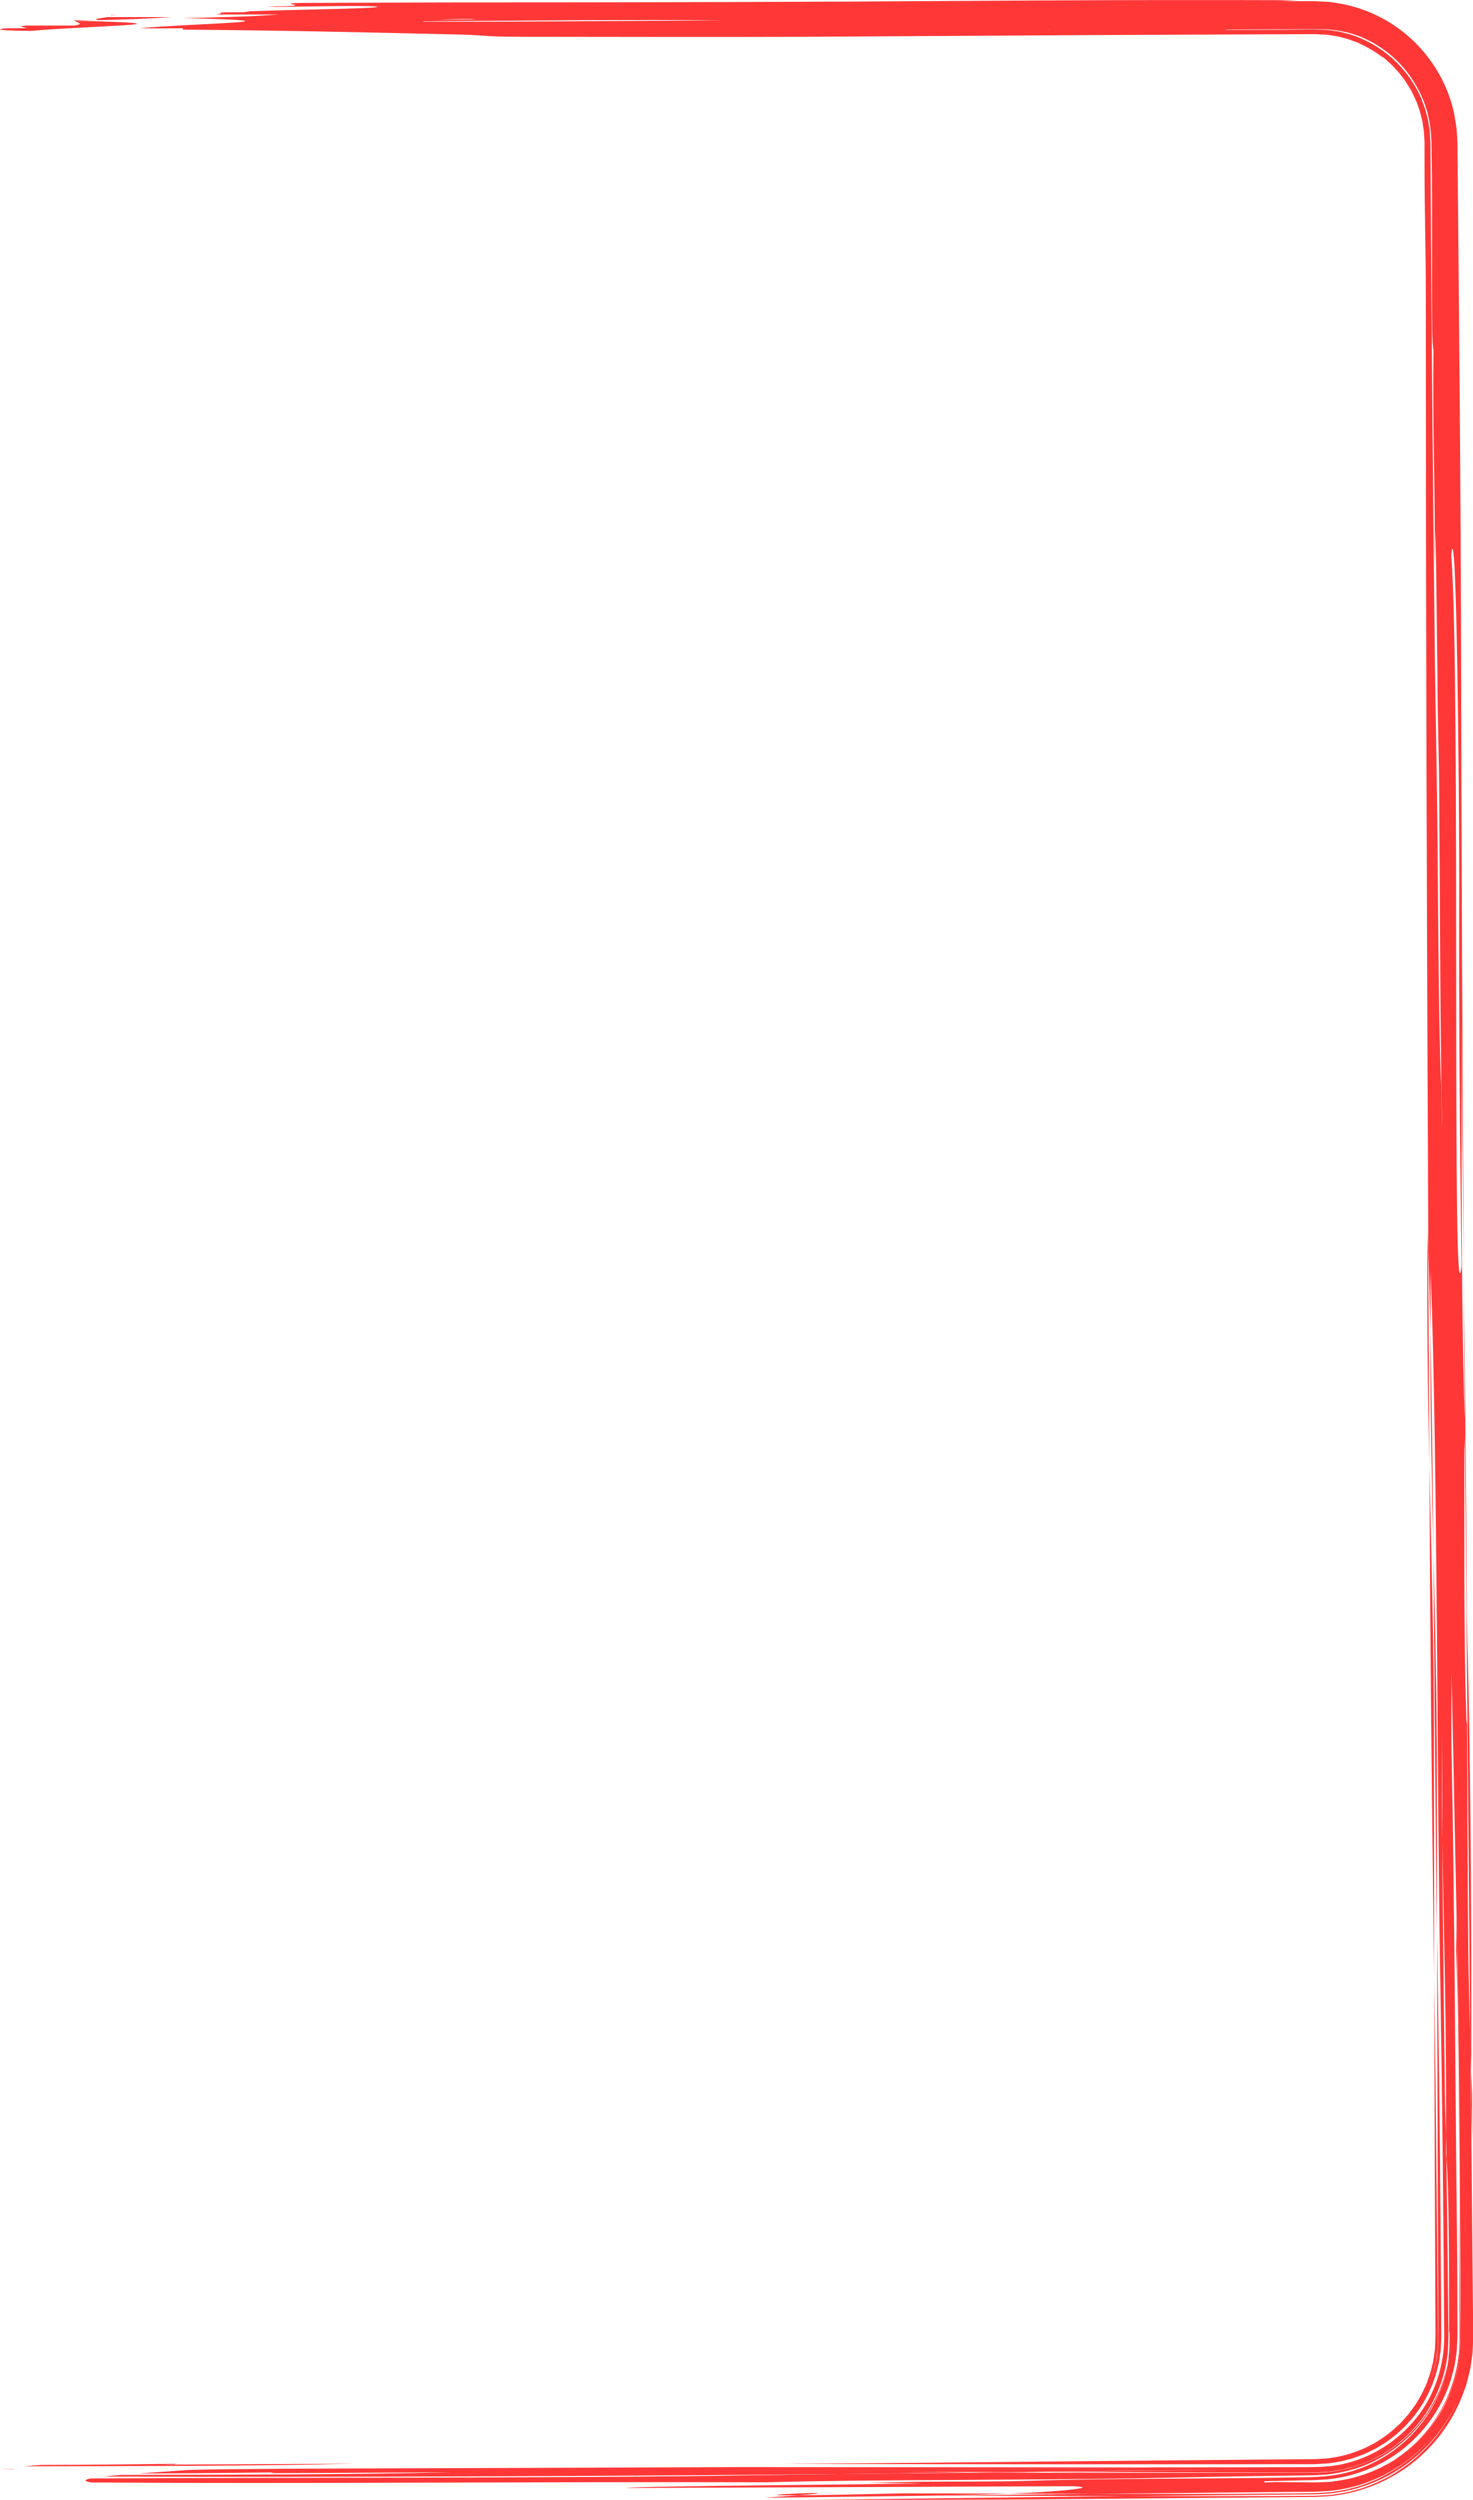 <?xml version="1.0" encoding="utf-8" ?>
<!DOCTYPE svg PUBLIC "-//W3C//DTD SVG 1.1//EN" "http://www.w3.org/Graphics/SVG/1.1/DTD/svg11.dtd">
<svg xmlns="http://www.w3.org/2000/svg" id="Capa_2" viewBox="0 0 323.94 549.51"><defs><style>.cls-1 { fill: #ff3737; }</style></defs><g id="Capa_1-2" data-name="Capa_1"><g><path class="cls-1" d="M21.13,4.45h-4.78s.05.06.08.1c1.72-.04,3.25-.07,4.7-.1Z"/><path class="cls-1" d="M25.8,3.28h-1.5c.17.03.2.05.29.08.38-.02.76-.05,1.21-.08Z"/><path class="cls-1" d="M16.43,4.55c.36.36,2.35.72-.08,1.07H5.79c-2.64.2,0,.39,0,.59-1.32,0-2.64,0-3.63.01-.99.01-1.65.04-1.65.09-1.73.26,1.13.43,6.25.49,11.38-1.1,40.36-1.49,9.68-2.25Z"/><path class="cls-1" d="M37.51,3.76h-13.9c-1.44.22-3.41.45-2,.67,7.2-.16,11.59-.35,15.9-.67Z"/><path class="cls-1" d="M38.37,541.74c0,.06-.24.09-2.63,0,.92,0,1.77,0,2.63,0,.03-.06-.12-.14,1.08-.17-9.21.11-19.97.22-30.42.25-1.36.11-2.67.22-3.87.31,25.86-.06,51.73-.06,72.89-.58-14.97.07-25.27.12-39.68.19Z"/><path class="cls-1" d="M3.14,542.72c-.9,0-1.74,0-2.63,0,2.37.09,2.61.06,2.63,0Z"/><path class="cls-1" d="M315.99,385.19c-.08-15.97-.42-29.97-.75-44.13.28,30.06.42,60.9.79,83.83-.01-13.18-.03-26.4-.04-39.7Z"/><path class="cls-1" d="M313.95,270.61c-.18,19.76.06,36.05.39,51.6-.08-15.82-.17-31.53-.25-47.17-.05-1.46-.1-3.01-.15-4.43Z"/><path class="cls-1" d="M314.56,292.54c0,18.09.33,33.39.68,48.52-.16-17-.36-33.65-.68-48.52Z"/><path class="cls-1" d="M198.74,548.07c-11.89.28-19.1.41-23.2.44-1.82.13-4.22.29-7.47.51h2.12c12.27-.16,24.73-.32,37.32-.48,5.15-.12,10.06-.26,14.17-.42-7.65-.02-15.34-.03-22.94-.05Z"/><path class="cls-1" d="M175.54,548.5c15.49-1.17-16.01.12,0,0h0Z"/><path class="cls-1" d="M252.44,542.36c.6,0,1.21,0,1.82,0,1.75-.02,3.55-.04,5.29-.07-2.42.02-4.72.04-7.11.07Z"/><path class="cls-1" d="M320.62,449.67c.07,10.44.14,20.9.2,31.18-.1-21.19-.21-42.57-.5-60.27-.03,2.63-.07,5.29-.1,7.93.2,5.29.39,13.2.39,21.16Z"/><path class="cls-1" d="M169.98,543.27c28.74-.31,56.95-.62,84.28-.91,6.94,0,13.84-.02,20.71-.02,3.43,0,6.86-.01,10.27-.02,3.45,0,6.75.04,9.96-.66,6.43-1.38,12.22-5.09,16.25-10.12,4.07-5.04,6.13-11.45,6.16-17.77-.16-26.31-.42-51.7-.82-75.72-.78-42.3-.59-116.31-2.15-158.61-.02,4.55-.04,8.91-.06,13.11-.13-6.2-.29-12.06-.46-17.5-.34-69.84-.55-138.38-.55-209.72,0-10.58-.29-18.52-.29-29.09,0-1.34,0-2.67,0-4.01,0-.32,0-.69,0-.98l-.05-.81-.09-1.62-.25-1.6c-.04-.27-.07-.54-.13-.8l-.21-.78c-.14-.52-.25-1.05-.41-1.56l-.56-1.51c-.16-.51-.41-.99-.65-1.47-.25-.47-.43-.98-.72-1.43-.57-.91-1.08-1.85-1.77-2.67-.6-.89-1.37-1.64-2.08-2.44-.36-.39-.79-.72-1.18-1.09-.39-.37-.78-.73-1.23-1.02-.04,0,.03.08.21.24-1.72-1.39-3.67-2.45-5.66-3.36-1.04-.34-2.04-.81-3.12-1.02-.53-.12-1.05-.31-1.6-.38l-1.63-.24c-.54-.12-1.09-.08-1.64-.12l-.82-.04-.41-.02h-.5s-4.07.01-4.07.01l-8.13.03c-10.85.05-21.69.09-32.59.14-21.79.13-43.78.26-66.33.39-21.15.1-42.32,0-63.45,0-7.93,0-7.93-.39-13.22-.49-21.14-.49-37-.88-60.78-1.08v-.29c-3.65.03-6.92.03-9.6,0,11.37-1.1,40.34-1.49,9.67-2.25h0c1.7-.04,3.23-.07,4.69-.1h.51s-.02,0-.03-.01c7.21-.16,11.57-.35,15.9-.67h-13.9c.88-.14,1.44-.27.97-.41.4-.03.77-.05,1.22-.08h3.79c.67-.08,1.17-.15,1.51-.23,12.13-.42,31.24-.64,27.57-1.05-2.82-.21-11.69-.03-21.76.1-.61-.03-1.31-.06-2.02-.1,13.22-.1,0-.68,7.93-.78,10.57-.03,21.13-.07,31.7-.1,43.04,0,79.32-.1,121.6-.39,1.87-.01,3.71-.02,5.57-.03,20.5-.12,39.85-.14,59.93-.07-1.28.06-2.62.12-3.99.19l6.06.02c1,0,2.01,0,3.09.07l1.59.09c.53.03,1.05.15,1.58.22,4.21.62,8.28,2.11,11.89,4.36,7.23,4.46,12.56,11.98,14.19,20.39.18,1.29.5,2.58.52,3.89l.12,1.96.02,1.86.07,7.44c.05,4.96.1,9.93.14,14.9.09,9.95.17,19.95.26,30.02.16,20.15.28,40.64.33,61.78.08,44.32.28,86.99.61,131.98-.22-18.38-.42-36.75-.48-55.6,0-8.47,0-16.9,0-25.09,0,8.49,0,16.83,0,25.09-.04,32.58-.16,66.04.76,91.14-.08,2.72-.18,2.72-.18,5.35,0,18.52-.1,37.01.29,52.87.02,0,.04.5.06,1.2.01.7.03,1.61.05,2.44.04,1.66.09,2.98.18,1.66.1,15.86.1,34.38.29,50.23.06,6.87.25,13.71.48,20.57.13,14.19.26,28.33.39,42.53.07,7.1.13,14.21.2,21.34.03.82-.04,1.99-.08,3-.03.52-.03,1.05-.1,1.57l-.22,1.56-.23,1.56c-.11.51-.24,1.02-.37,1.54-.25,1.02-.49,2.05-.88,3.04-1.36,4-3.46,7.76-6.17,11.02-5.39,6.57-13.37,11.07-21.95,12.24-1.06.21-2.15.24-3.22.3l-1.6.08h-1.37c-1.82.03-3.65.04-5.48.06-3.66.03-7.33.06-11.02.1-14.75.12-29.72.25-45.01.38-15.19.09-32.72.1-48.09.1,22.63-.27,45.94-.55,69.61-.84,11.48.04,22.72.05,33.35,0,2.66-.02,5.28-.04,7.85-.05.67-.01,1.49-.07,2.22-.11.75-.06,1.5-.06,2.24-.2,1.48-.24,2.94-.44,4.35-.87,2.85-.69,5.48-1.9,7.95-3.2,2.39-1.44,4.65-3,6.54-4.85,3.6-3.36,6.45-7.44,8.34-11.95-2.93,6.8-8.08,12.6-14.51,16.28-3.22,1.82-6.72,3.14-10.35,3.88l-2.74.44c-.92.11-1.84.13-2.76.19-.98.07-1.72.06-2.51.07l-2.37.02c-12.62.12-25.17.24-37.6.36-13.56-.04-27.45-.08-41.07-.11.28,0,.53-.01.82-.02,10.68-.12,21.46-.24,32.31-.36,10.21,0,20.23.01,29.79.01,4.78-.03,9.45-.06,13.98-.1,1.13-.01,2.26-.03,3.37-.04,1.14-.02,2.13,0,3.48-.1.63-.04,1.26-.08,1.89-.12.63-.03,1.24-.18,1.86-.27.61-.11,1.22-.21,1.83-.31.6-.14,1.19-.32,1.78-.47.58-.17,1.17-.31,1.74-.51.56-.22,1.12-.43,1.68-.65,1.13-.4,2.17-.95,3.19-1.48,4.28-2.25,8.1-5.38,11.04-9.18-5.56,7.07-14.1,11.71-23.07,12.57-1.11.07-2.27.14-3.34.18l-2.93.03c-1.95.02-3.9.04-5.85.05-3.9.04-7.78.07-11.66.11-9.63.09-19.24.19-28.79.28-6-.02-12.08-.04-18.14-.06.64-.03,1.32-.05,1.9-.08,5.31-.1,20.11-1.25,12.19-1.54-40.69.16-97.61.39-97.81.39-2.63-.39,67.11-.9,64.48-1-3.91-.04-7.82-.08-11.72-.11,3.71-.09,7.34-.17,10.68-.25,7.92-.1,18.5,0,23.8-.2,18.5-.59,39.65-.39,60.79-.78,3.24-.03,6.98-.15,10.55-1.15,3.59-.96,7.12-2.64,10.24-4.98,3.12-2.33,5.84-5.33,7.87-8.76,2.04-3.43,3.38-7.29,3.9-11.25-.05,0,0-.51.08-1.21.1-.7.07-1.62.12-2.45.08-1.66-.02-2.98-.1-1.65,0-14.92,0-32.18-.57-38.57,0-.36-.01-.73-.02-1.08,0-1.05-.03-2.55-.08-4.14.1-24.82-.44-42.14-.82-64.65-.03-7.74-.05-15.61-.08-23.72,0,5.29-.1,13.22,0,18.52.03,1.76.06,3.49.08,5.2.13,20.07.39,39.17.6,58.24.05,1.56.14,4.07.22,6.41,0,1.38-.01,2.75-.02,4.14.03.33.07.7.11,1.08.11,9.13.22,18.85.33,28.23.02,2.35.05,4.67.07,6.96.01,1.14.03,2.28.04,3.41.02,1.13-.07,2.22-.1,3.32-.31,4.38-1.68,8.45-3.54,11.86-3.52,6.44-9.68,11.58-16.93,13.82l-2.75.72-2.82.44c-.95.08-1.9.11-2.85.17-.95.03-1.89.01-2.84.02-3.79,0-7.59,0-11.4,0-15.22-.03-30.52-.06-45.48-.09,14.89-.18,29.57-.36,43.98-.53-18.05.18-35.08.35-51.6.52-2.56,0-5.07,0-7.59,0h-15.88c4.94.04,9.84.07,14.71.1-9.86.12-19.61.24-29.21.36-53.01.46-107.71.7-161.37.54,1.05-.12,2.26-.24,3.6-.36,25.87-.06,51.72-.06,72.88-.58-14.93.07-25.25.12-39.66.19.01-.06-.13-.14,1.08-.17-9.21.11-19.97.22-30.43.25,3.35-.23,7.1-.49,10.85-.76,5.3-.2,13.22-.2,21.16-.29,34.31-.12,66.64-.24,100.44-.36,30.09.02,60.15.04,89.65.06-29.3.32-56.24.62-82.46.91ZM96.54,4.36c2.71-.05,5.52-.09,8.31-.14-.43-.02-.85-.05-1.25-.07-2.56,0-5.09.09-7.06.21ZM158.38,4.46c-18.15-.17-42.05.06-65.14.21-.13.03-.21.05-.21.08,19.37.09,43.2-.15,65.35-.28ZM230.89,6.49c-.14-.01-.29-.02-.44-.03.01.02.04.03.04.04.13,0,.26,0,.4-.01ZM317.19,248.76c-.49-21.15-.49-47.6-.68-74.03,0-7.93-.39-15.84-.39-26.43-.16-13.22-.26-21.15-.39-31.73l-.2,7.94c.1-18.52-.49-29.09-.29-47.59-.05,0-.12-.66-.18-1.65-.06-.99-.11-2.31-.11-3.63-.1-13.21.1-26.45-.1-37.02,0-3.49-.07-6.14-.71-8.94-.59-2.76-1.75-5.34-3.17-7.64-2.84-4.65-7.08-7.95-11.23-9.73-.5-.28-1.18-.49-1.95-.74-.39-.12-.79-.28-1.23-.38-.44-.09-.91-.19-1.39-.29-.95-.26-2.02-.28-3.09-.43-.54-.07-1.1-.02-1.65-.05-.58,0-1.06-.05-1.77-.02-6.45.03-12.91.06-19.35.09.29.03.55.05.79.08,5.25,0,10.58,0,15.91-.07.99-.01,1.99-.02,3.01-.04.87.03,1.74.06,2.62.09.86.09,1.72.24,2.6.34.85.21,1.72.4,2.58.64,3.41,1.04,6.65,2.87,9.38,5.31,2.72,2.44,4.94,5.47,6.35,8.78.29.85.66,1.67.91,2.52.2.87.51,1.7.64,2.57.07.43.14.87.21,1.3.08.43.15.86.15,1.29.03.43.05.86.07,1.29l.04.64c.01.22,0,.49.01.73.2,39.67.59,76.68.98,113.68.13,7.92.26,15.87.39,23.79.39,23.8.29,52.89.98,68.73.1,2.65.1,7.94.29,10.59ZM321.43,278.32c-.42-27.87-.61-58.76-.52-85.07,0-21.17-.59-81.95-1.76-71.37,2.13,26.18.04,174.81,2.28,156.44ZM323.23,498.84c-.15-11.07-.29-21.78-.29-34.37.1,11.46.19,22.9.29,34.37ZM319.25,386.22c.68,34.36.78,71.36,1.17,105.73.07,6.61.1,13.39.1,20.2,0,.85.01,1.69-.05,2.61-.07.9-.04,1.81-.19,2.7-.14.89-.26,1.79-.42,2.68l-.68,2.63c-1.06,3.46-2.73,6.72-4.87,9.6-2.14,2.88-4.75,5.37-7.67,7.36-2.93,1.97-6.17,3.4-9.49,4.3-1.65.5-3.36.72-5.03.95-.85.05-1.69.11-2.53.16-.83.05-1.59.03-2.38.05-3.12.07-6.18.14-9.15.21v.29l2.63-.1c2.32.02,4.53.04,6.66.06.53,0,1.06.01,1.58.02.52,0,1.11-.03,1.66-.05.56-.02,1.11-.04,1.66-.07.55-.03,1.09-.13,1.62-.2,4.3-.57,8.3-1.97,11.95-4.12-.41.26-.85.53-1.26.79.72-.44,1.45-.89,2.18-1.34,2.35-1.56,4.65-3.36,6.61-5.67,1.98-2.27,3.82-4.9,5.14-8.02,1.19-2.85,2.15-5.9,2.45-9.05.21-1.1.18-2.23.25-3.35l.04-.84v-.78s-.01-1.55-.01-1.55c-.01-2.07-.02-4.15-.03-6.22-.02-4.15-.05-8.31-.07-12.47-.06-8.31-.11-16.61-.17-24.81-.14-16.4-.33-32.4-.64-47.37-.38-18.5-.7-34.36-1.08-52.87,0,5.27-.1,13.22,0,18.51Z"/><path class="cls-1" d="M218.77,543.5c-11.42.11-22.93.22-34.54.33-8.95.13-17.85.26-26.74.39-42.44.52-92.02.35-137.6.58-1.35.29-1.5.58.14.88,49.5.32,99-.21,148.47-.04.38-.01.78-.02,1.16-.03,21.16-.59,55.53-.39,81.96-.88l19.83-.38,9.91-.15,4.96-.07,2.48-.03c.83-.01,1.69-.1,2.53-.14,3.38-.29,6.7-1.12,9.8-2.48,3.09-1.37,5.91-3.3,8.36-5.6,2.44-2.31,4.5-5.01,6.06-7.97,1.54-2.98,2.53-6.21,2.99-9.5-.32,2.39-1.08,4.68-1.93,6.91-1,2.16-2.1,4.3-3.57,6.17-1.37,1.95-3.1,3.6-4.86,5.17-1.87,1.45-3.81,2.83-5.96,3.81-4.23,2.08-8.96,3.13-13.65,3.05-4.65,0-9.3.02-13.94.03-18.56.03-37.05.04-55.87-.05Z"/><path class="cls-1" d="M314.35,322.21c.06,10.35.12,20.76.18,31.25.23,29.19.52,55.1.88,81.6-.03-19.45-.05-39-.08-58.7-.1-19.73-.6-36.44-.98-54.15Z"/><path class="cls-1" d="M315.7,456.56c-.1-7.27-.2-14.39-.3-21.49.05,14.41.09,28.77.14,43.09.03,7.16.06,14.31.09,21.46l.05,10.71c0,1.78.04,3.63-.07,5.15,0,.8-.13,1.59-.25,2.39l-.17,1.19-.29,1.16c-.26,1.29-.75,2.52-1.18,3.76-.57,1.19-1.06,2.42-1.79,3.52-.63,1.17-1.47,2.19-2.25,3.26l-1.32,1.48c-.42.51-.96.91-1.43,1.38-3.9,3.59-8.93,5.93-14.2,6.65-.65.14-1.32.16-1.99.19-.69.03-1.28.11-2.05.1l-4.4.04-8.8.07-17.6.15c-23.47.22-46.94.45-70.41.67-5.33.04-10.62.09-15.88.13,21.83.02,43.65.04,65.25.06,10.8,0,21.55,0,32.22,0,5.33,0,10.65-.01,15.94-.02h3.96c.65-.02,1.26-.07,1.88-.1.62-.04,1.25-.04,1.86-.16l1.84-.29c.61-.1,1.21-.3,1.81-.44,1.22-.26,2.36-.77,3.52-1.17.57-.23,1.12-.53,1.68-.79.56-.26,1.11-.53,1.63-.88l1.58-.96,1.48-1.11c.24-.19.5-.36.73-.56l.68-.62c.45-.42.92-.82,1.35-1.25.8-.93,1.69-1.78,2.38-2.8,1.52-1.92,2.64-4.11,3.59-6.34.41-1.14.86-2.27,1.11-3.46.13-.59.34-1.16.41-1.77l.26-1.79c.12-.59.1-1.2.14-1.8.02-.61.06-1.19.07-1.81,0-1.28-.01-2.55-.02-3.83-.02-2.55-.03-5.09-.05-7.62-.04-5.06-.07-10.09-.11-15.07-.16-19.95-.39-39.29-.69-57.82-.02-1.36-.05-2.88-.07-4.31.05,17.64.1,35.18.15,52.66.03,8.74.07,17.47.1,26.18l.03,6.53v3.27s-.12,3.01-.12,3.01c-.4,3.98-1.71,7.86-3.77,11.28,1.44-2.41,2.54-5.03,3.12-7.78.2-.67.29-1.37.38-2.06.08-.7.25-1.38.24-2.08l.09-2.1-.02-2.28-.17-18.33c-.12-12.22-.25-24.43-.37-36.64Z"/><path class="cls-1" d="M229.83,543.39c-2.56,0-5.09,0-7.62-.01-2.96.03-5.86.07-8.76.1,1.78,0,3.56.02,5.32.03,3.7-.04,7.4-.08,11.06-.12Z"/><path class="cls-1" d="M305.83,541.27c.3-.18.61-.36.93-.55,7.66-4.94,13.05-13.49,14.2-22.74.14-.79.16-1.6.19-2.4.02-.79.08-1.65.06-2.37-.02-1.49-.04-3-.06-4.51-.04-3.02-.08-6.07-.12-9.14-.07-6.15-.13-12.39-.2-18.7.06,11.46.11,22.85.17,33.6-.03.72-.06,1.44-.09,2.16-.03.72-.18,1.42-.27,2.13-.15,1.42-.55,2.78-.88,4.14-.83,2.67-1.86,5.25-3.29,7.53-2.72,4.65-6.54,8.31-10.63,10.87Z"/><path class="cls-1" d="M323.75,470.81v-10.58c-.06-1.61-.12-3.2-.18-4.81,0,2.47-.01,4.98-.02,7.47l.2,7.92Z"/><path class="cls-1" d="M322.16,314.77c.41,46.86.8,90.78,1.18,134.32.07,2.11.15,4.23.22,6.34.06-29.22-.07-58.28-.61-85.07-.1-5.28-.39-13.22-.39-18.5-.09-25.03-.4-48.85-.69-72.62.09,11.36.18,22.84.27,34.56,0,.33,0,.65,0,.98Z"/></g></g></svg>